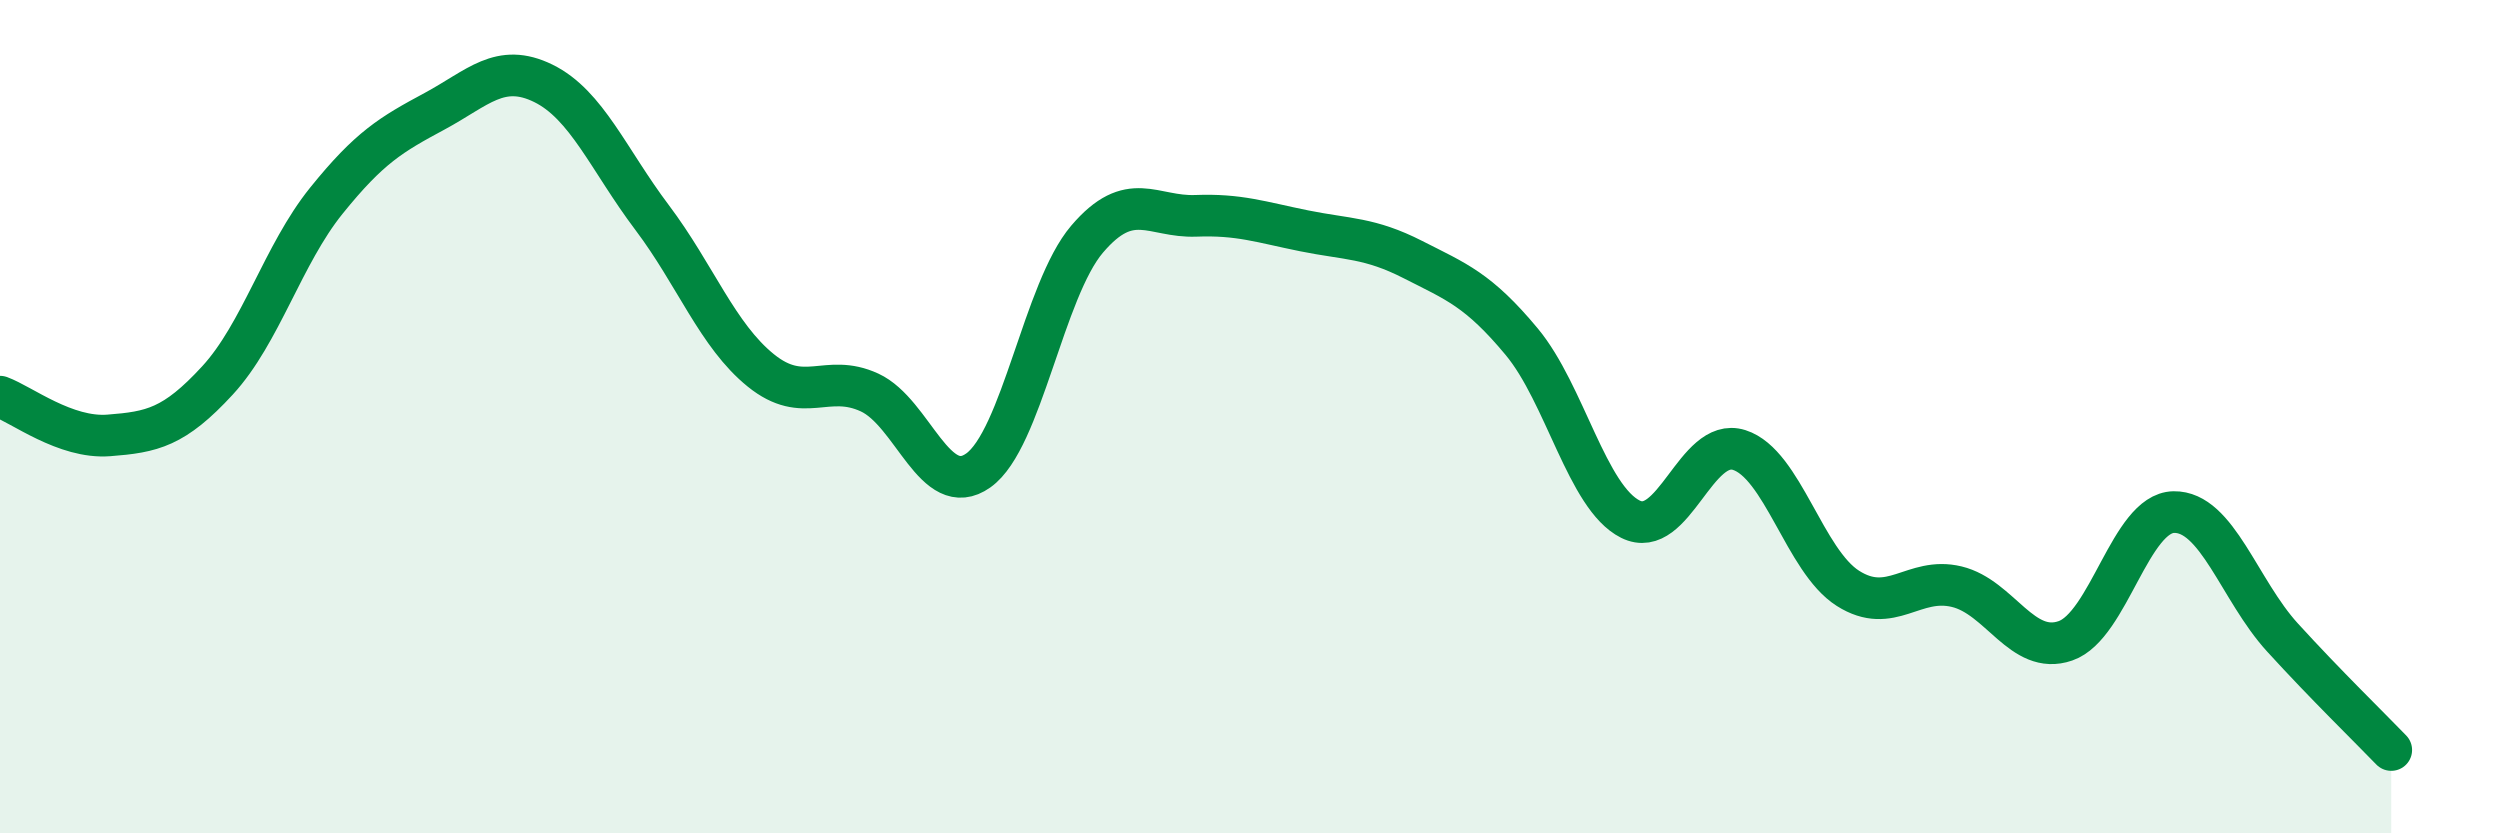 
    <svg width="60" height="20" viewBox="0 0 60 20" xmlns="http://www.w3.org/2000/svg">
      <path
        d="M 0,9.52 C 0.52,9.71 1.57,10.53 2.61,10.45 C 3.65,10.37 4.18,10.26 5.22,9.13 C 6.26,8 6.79,6.11 7.83,4.82 C 8.87,3.53 9.39,3.23 10.43,2.67 C 11.47,2.11 12,1.49 13.04,2 C 14.08,2.51 14.61,3.84 15.65,5.22 C 16.69,6.6 17.22,8.05 18.26,8.89 C 19.3,9.73 19.83,8.94 20.87,9.42 C 21.91,9.9 22.44,12.03 23.48,11.29 C 24.52,10.55 25.05,6.96 26.09,5.74 C 27.13,4.52 27.66,5.22 28.7,5.18 C 29.74,5.14 30.26,5.33 31.3,5.54 C 32.34,5.75 32.87,5.7 33.91,6.23 C 34.95,6.76 35.48,6.95 36.52,8.2 C 37.56,9.45 38.09,11.94 39.13,12.46 C 40.17,12.98 40.7,10.47 41.74,10.8 C 42.78,11.13 43.31,13.46 44.35,14.12 C 45.39,14.78 45.92,13.83 46.96,14.08 C 48,14.33 48.53,15.74 49.57,15.38 C 50.61,15.02 51.13,12.31 52.17,12.29 C 53.21,12.27 53.74,14.16 54.78,15.3 C 55.82,16.44 56.87,17.46 57.39,18L57.39 20L0 20Z"
        fill="#008740"
        opacity="0.1"
        stroke-linecap="round"
        stroke-linejoin="round"
      />
      <path
        d="M 0,9.52 C 0.52,9.71 1.57,10.53 2.61,10.45 C 3.65,10.37 4.18,10.26 5.22,9.13 C 6.26,8 6.79,6.11 7.83,4.82 C 8.87,3.53 9.39,3.23 10.43,2.67 C 11.47,2.11 12,1.49 13.04,2 C 14.08,2.51 14.61,3.84 15.65,5.22 C 16.69,6.6 17.22,8.05 18.26,8.89 C 19.3,9.73 19.83,8.94 20.87,9.42 C 21.91,9.9 22.44,12.03 23.48,11.29 C 24.52,10.55 25.05,6.96 26.09,5.74 C 27.13,4.52 27.66,5.22 28.7,5.18 C 29.74,5.14 30.26,5.33 31.3,5.54 C 32.34,5.75 32.87,5.7 33.91,6.23 C 34.95,6.76 35.48,6.95 36.52,8.2 C 37.56,9.45 38.09,11.94 39.13,12.46 C 40.17,12.98 40.7,10.47 41.74,10.8 C 42.78,11.13 43.31,13.46 44.35,14.12 C 45.39,14.78 45.92,13.83 46.96,14.08 C 48,14.33 48.53,15.74 49.57,15.38 C 50.61,15.02 51.13,12.31 52.17,12.29 C 53.21,12.27 53.74,14.16 54.78,15.3 C 55.82,16.44 56.87,17.46 57.39,18"
        stroke="#008740"
        stroke-width="1"
        fill="none"
        stroke-linecap="round"
        stroke-linejoin="round"
      />
    </svg>
  